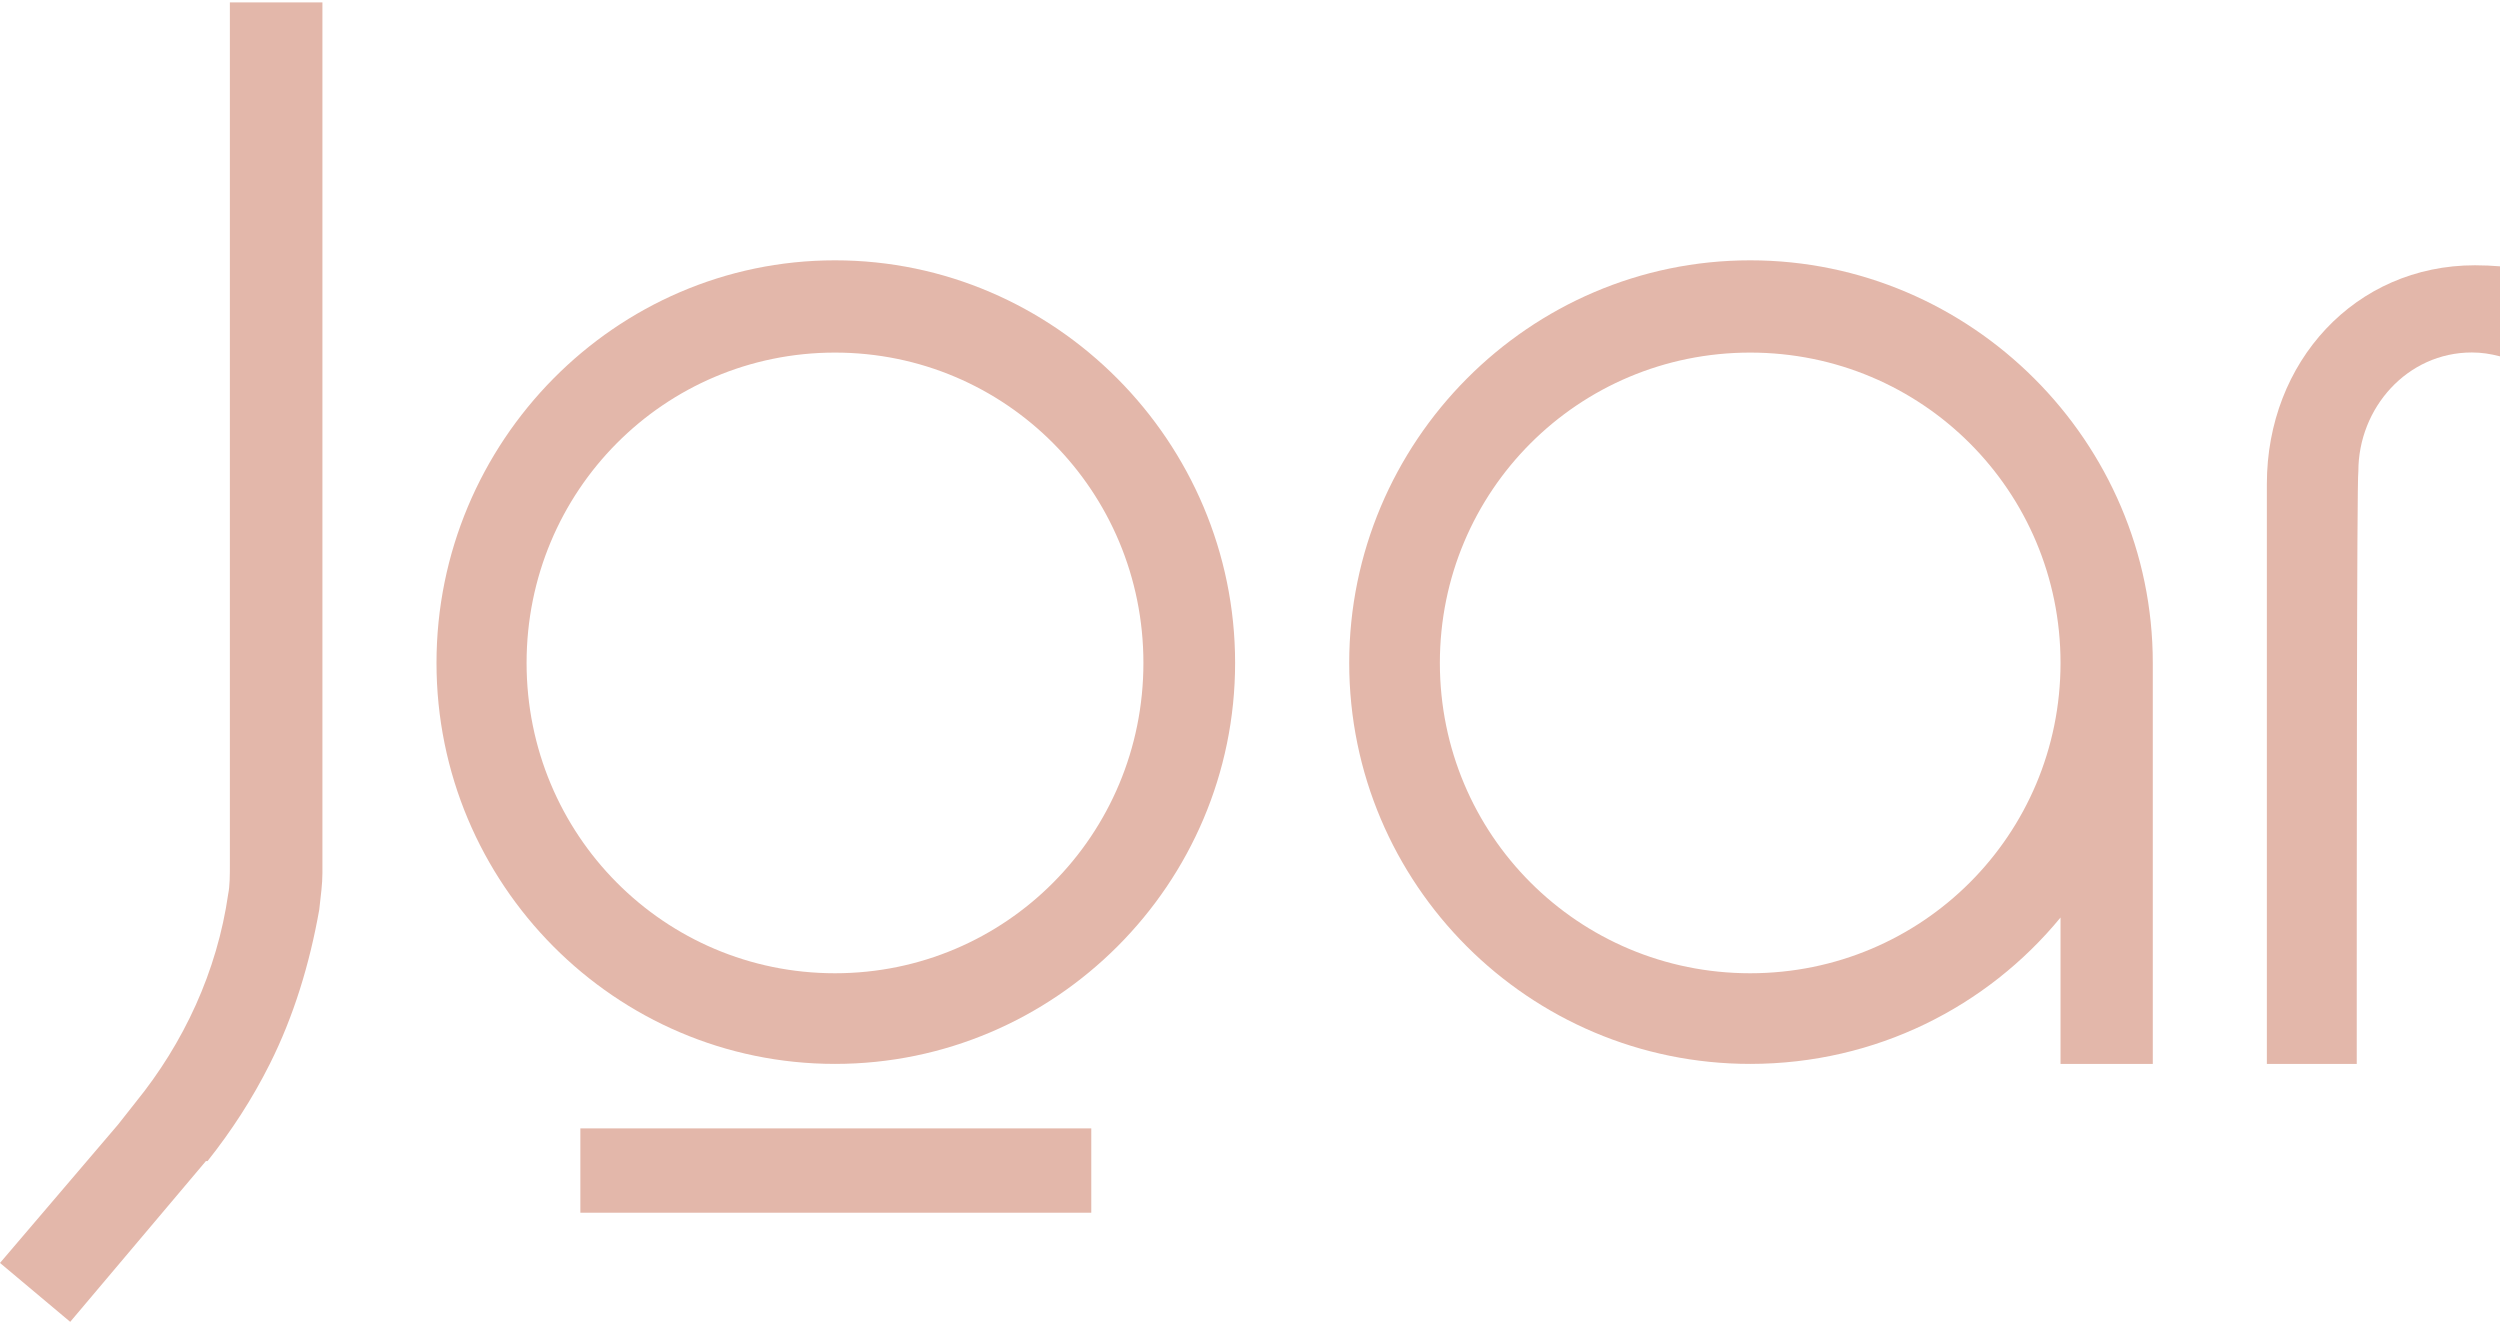 <svg width="907" height="480" viewBox="0 0 907 480" fill="none" xmlns="http://www.w3.org/2000/svg">
<path d="M116.974 0.893V316.744C116.974 320.802 116.385 324.829 115.824 330.031C112.346 349.668 106.568 368.715 97.872 386.029C91.504 398.728 83.987 410.28 75.29 421.244H74.701L25.47 479.565L0 458.195L42.863 407.959L49.231 399.874C66.594 378.504 78.769 352.519 82.808 324.241C83.397 321.36 83.397 317.304 83.397 313.835V0.864H116.974V0.893Z" fill="#E3B7AA"/>
<path d="M448.098 240.509C448.098 320.77 382.702 385.984 302.938 385.984C223.172 385.984 158.361 320.741 158.361 240.509C158.361 160.276 223.201 94.445 302.938 94.445C382.673 94.445 448.098 160.246 448.098 240.509ZM191.044 240.509C191.044 302.872 240.96 353.098 302.938 353.098C364.914 353.098 414.83 302.872 414.83 240.509C414.83 178.145 364.914 127.919 302.938 127.919C240.96 127.919 191.044 178.145 191.044 240.509Z" fill="#E3B7AA"/>
<path d="M781.032 240.509V385.984H747.558V332.878C720.991 365.206 680.582 385.984 634.97 385.984C554.71 385.984 489.497 320.741 489.497 240.509C489.497 160.276 554.739 94.445 634.97 94.445C715.201 94.445 781.032 160.246 781.032 240.509ZM522.383 240.509C522.383 302.872 572.607 353.098 634.97 353.098C697.333 353.098 747.558 302.872 747.558 240.509C747.558 178.145 697.333 127.919 634.97 127.919C572.607 127.919 522.383 178.145 522.383 240.509Z" fill="#E3B7AA"/>
<path d="M907 96.625C904.058 96.391 901.235 96.244 897.916 96.244C854.446 96.244 822.418 131.302 822.418 175.579V385.984H855.028C855.028 321.605 855.028 173.852 855.611 170.984C855.611 147.983 873.342 127.879 896.78 127.879C900.361 127.879 903.506 128.376 907 129.283V96.654V96.625Z" fill="#E3B7AA"/>
<path d="M395.915 409.379H210.556V439.973H395.915V409.379Z" fill="#E3B7AA"/>
</svg>
